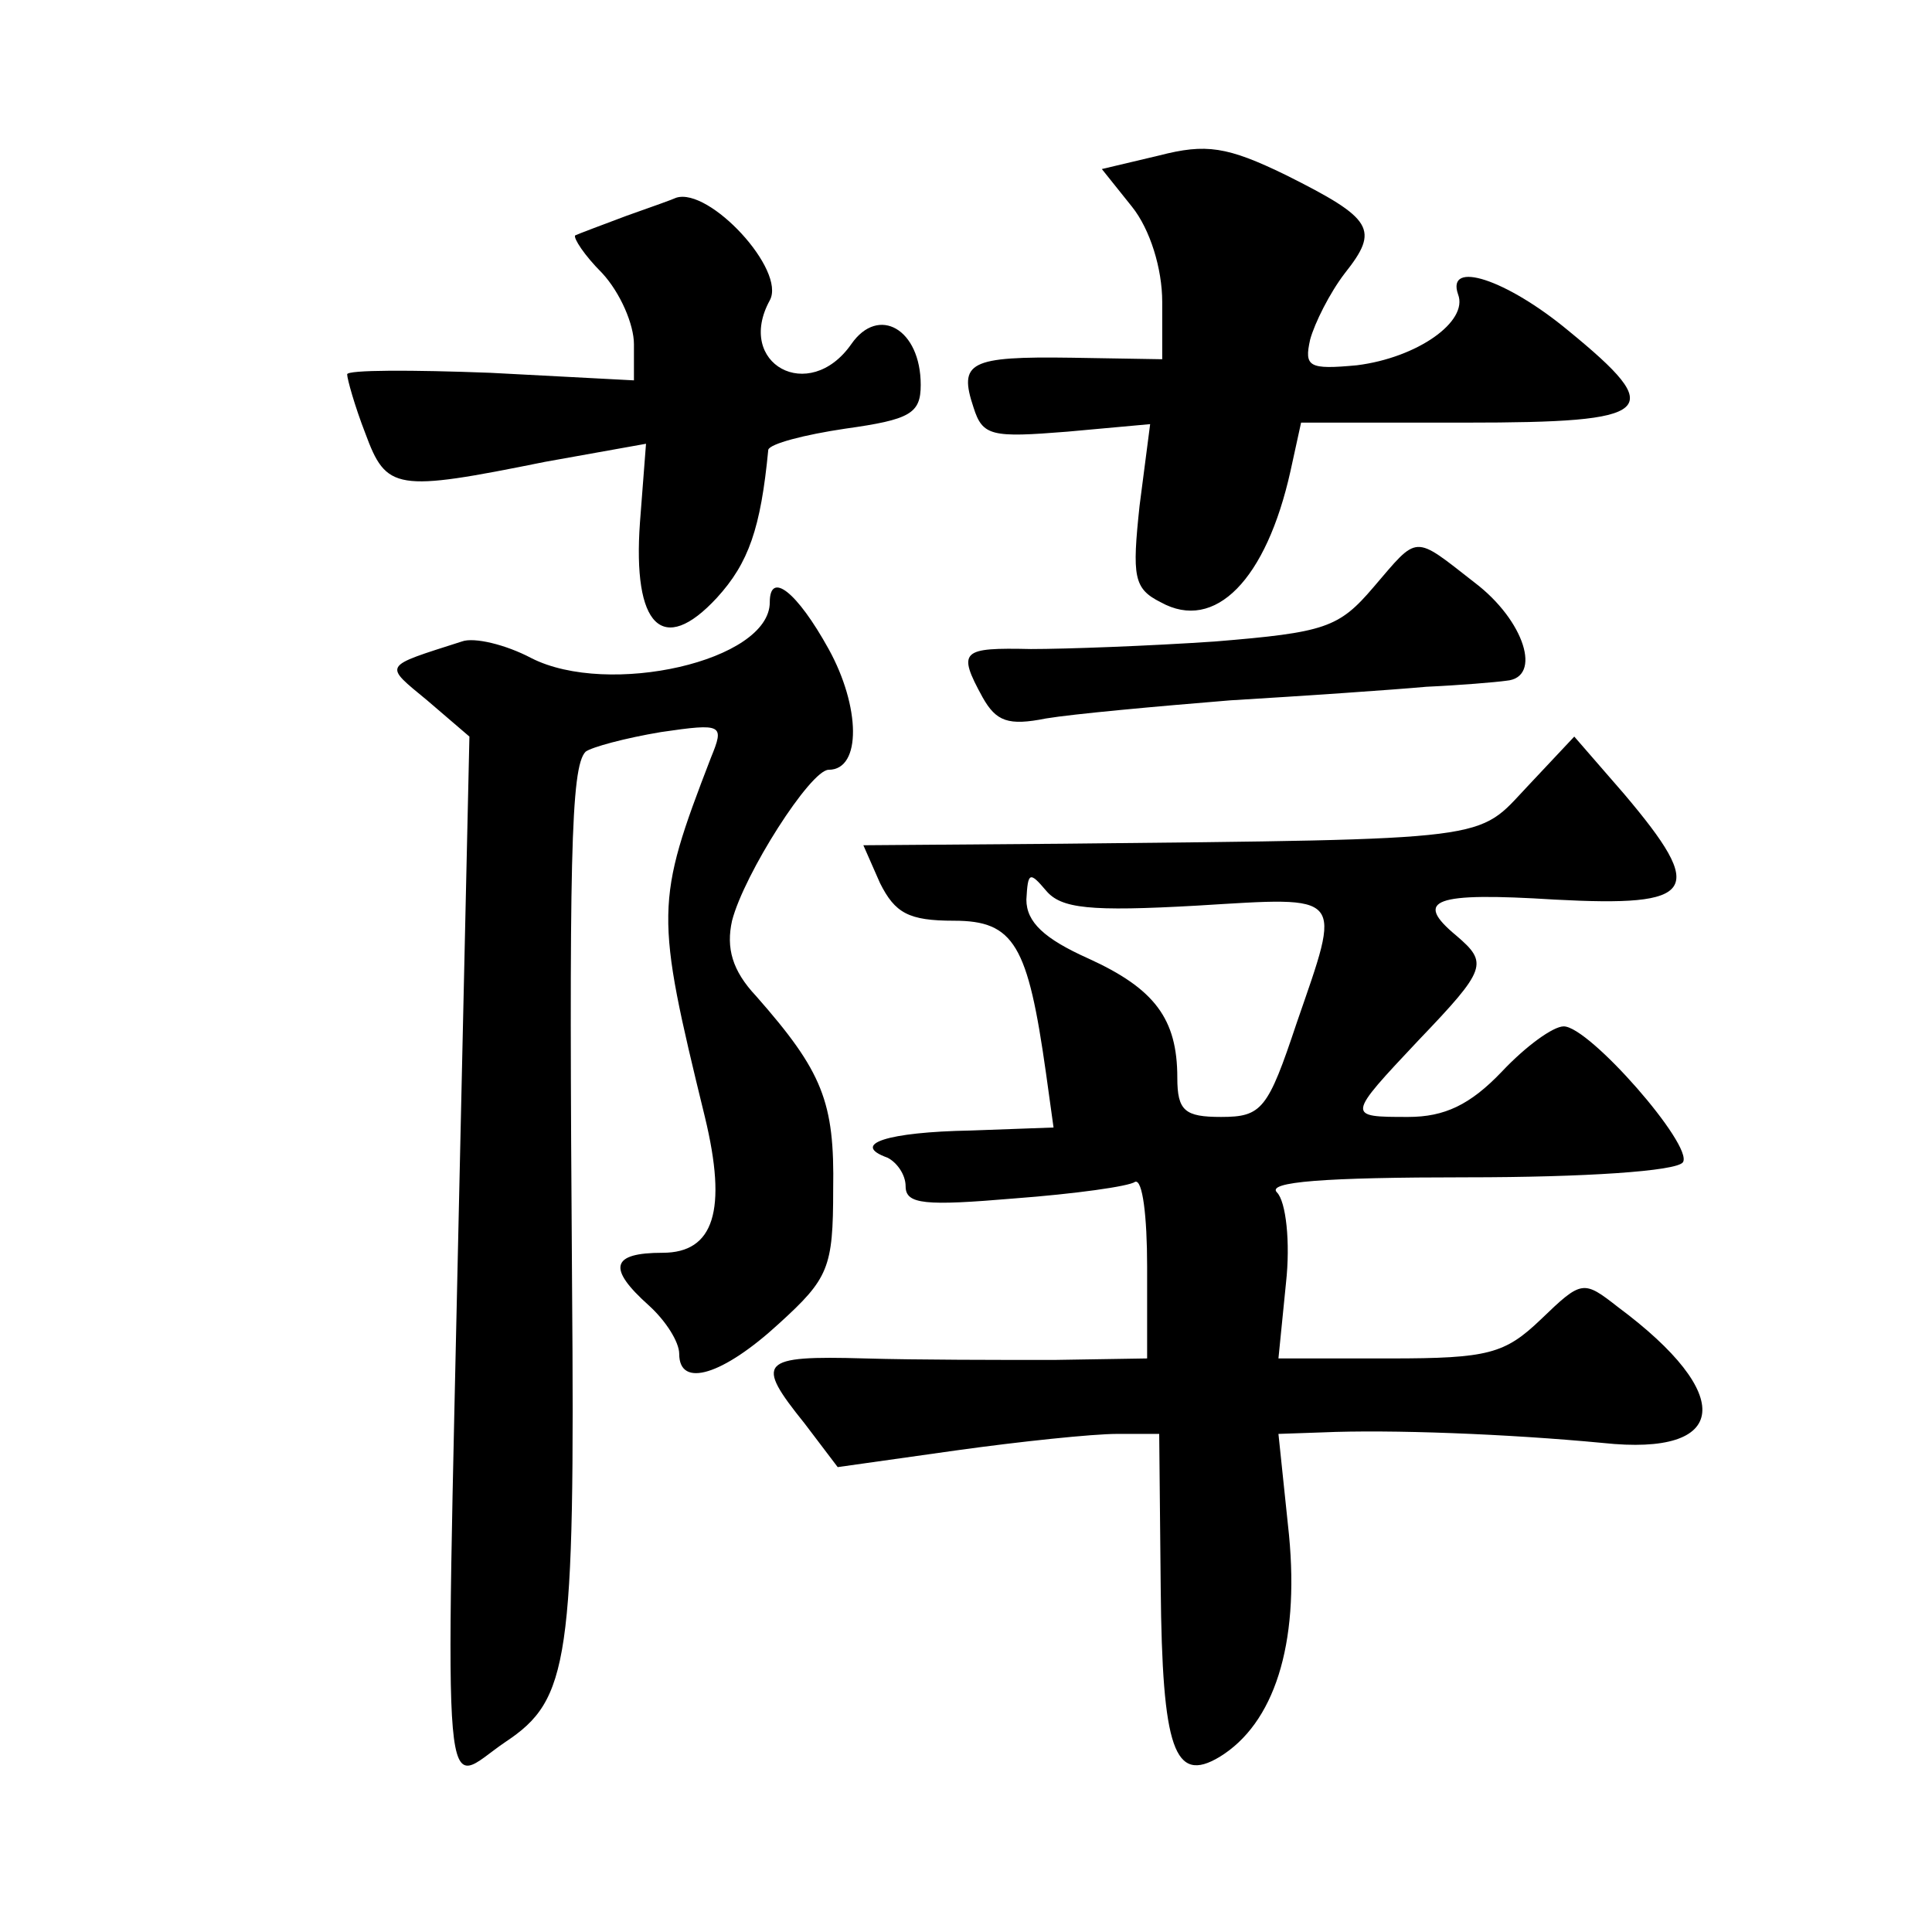 <?xml version="1.0" standalone="no"?>
<!DOCTYPE svg PUBLIC "-//W3C//DTD SVG 20010904//EN"
 "http://www.w3.org/TR/2001/REC-SVG-20010904/DTD/svg10.dtd">
<svg version="1.0" xmlns="http://www.w3.org/2000/svg"
 width="128pt" height="128pt" viewBox="0 0 128 128"
 preserveAspectRatio="xMidYMid meet">
<g transform="translate(0,128) scale(0.1,-0.1)"
fill="#0" stroke="none">
<path d="M768 1177 l-38 -9 20 -25 c12 -15 20 -41 20 -63 l0 -38 -60 1 c-68 1 -75
-3 -65 -33 6 -19 12 -20 62 -16 l55 5 -7 -54 c-5 -47 -4 -55 14 -64 36 -20 70 15
86 87 l7 32 109 0 c126 0 134 7 68 61 -41 34 -81 47 -73 24 7 -18 -27 -42 -67 -47
-32 -3 -35 -1 -31 17 3 11 13 31 23 44 23 29 19 36 -39 65 -39 19 -53 21 -84 13z
M415 1137 c-16 -6 -32 -12 -34 -13 -1 -2 6 -13 18 -25 12 -13 21 -34 21 -47 l0
-24 -95 5 c-52 2 -95 2 -95 -1 0 -3 5 -21 12 -39 14 -38 20 -39 119 -19 l67 12
-4 -52 c-5 -69 15 -89 51 -50 21 23 29 46 34 98 1 4 24 10 51 14 43 6 50 10 50
29 0 37 -28 53 -46 27 -28 -40 -77 -13 -54 29 11 20 -40 75 -62 68 -2 -1 -16 -6
-33 -12z M910 891 c-23 -27 -32 -30 -105 -36 -44 -3 -99 -5 -122 -5 -46 1 -49 -1
-32 -32 9 -16 17 -19 42 -14 18 3 73 8 122 12 50 3 108 7 130 9 22 1 46 3 53 4
24 2 12 40 -21 65 -41 32 -37 32 -67 -3z M510 881 c0 -39 -107 -63 -158 -37 -17
9 -38 14 -46 11 -53 -17 -52 -15 -23 -39 l28 -24 -7 -313 c-9 -417 -12 -382 31
-353 42 28 46 53 44 303 -2 280 -1 343 9 353 4 3 26 9 50 13 41 6 42 5 33 -17 -37
-96 -37 -103 -4 -238 15 -62 6 -90 -28 -90 -34 0 -37 -10 -9 -35 11 -10 20 -24
20 -32 0 -23 29 -14 66 20 33 30 36 37 36 89 1 58 -7 78 -51 128 -16 17 -20 32
-16 50 8 31 52 100 64 100 22 0 21 42 0 80 -21 38 -39 52 -39 31z M1012 759 c-34
-36 -19 -35 -309 -38 l-131 -1 11 -25 c10 -20 19 -25 49 -25 40 0 49 -16 61 -101
l5 -36 -55 -2 c-55 -1 -80 -9 -55 -18 6 -3 12 -11 12 -19 0 -12 13 -13 72 -8 40
3 76 8 80 11 5 2 8 -23 8 -56 l0 -61 -62 -1 c-35 0 -91 0 -125 1 -70 2 -73 -2 -40
-43 l22 -29 78 11 c43 6 91 11 107 11 l28 0 1 -102 c1 -107 9 -130 39 -112 36 22
53 74 46 147 l-7 67 29 1 c45 2 123 -1 186 -7 84 -9 88 32 10 90 -23 18 -24 18
-51 -8 -24 -23 -35 -26 -100 -26 l-74 0 5 50 c3 27 0 54 -6 60 -7 7 31 10 126 10
77 0 139 4 143 10 7 11 -62 90 -79 90 -7 0 -25 -13 -41 -30 -21 -22 -38 -30 -62
-30 -41 0 -41 0 7 51 45 47 46 51 25 69 -29 24 -15 29 65 24 94 -5 101 5 46 70
l-33 38 -31 -33z m-219 -79 c99 6 96 9 66 -78 -19 -57 -23 -62 -50 -62 -24 0 -29
4 -29 26 0 39 -15 59 -59 79 -29 13 -41 24 -41 39 1 18 2 19 13 6 10 -12 29 -14
100 -10z"/>
</g>
</svg>
